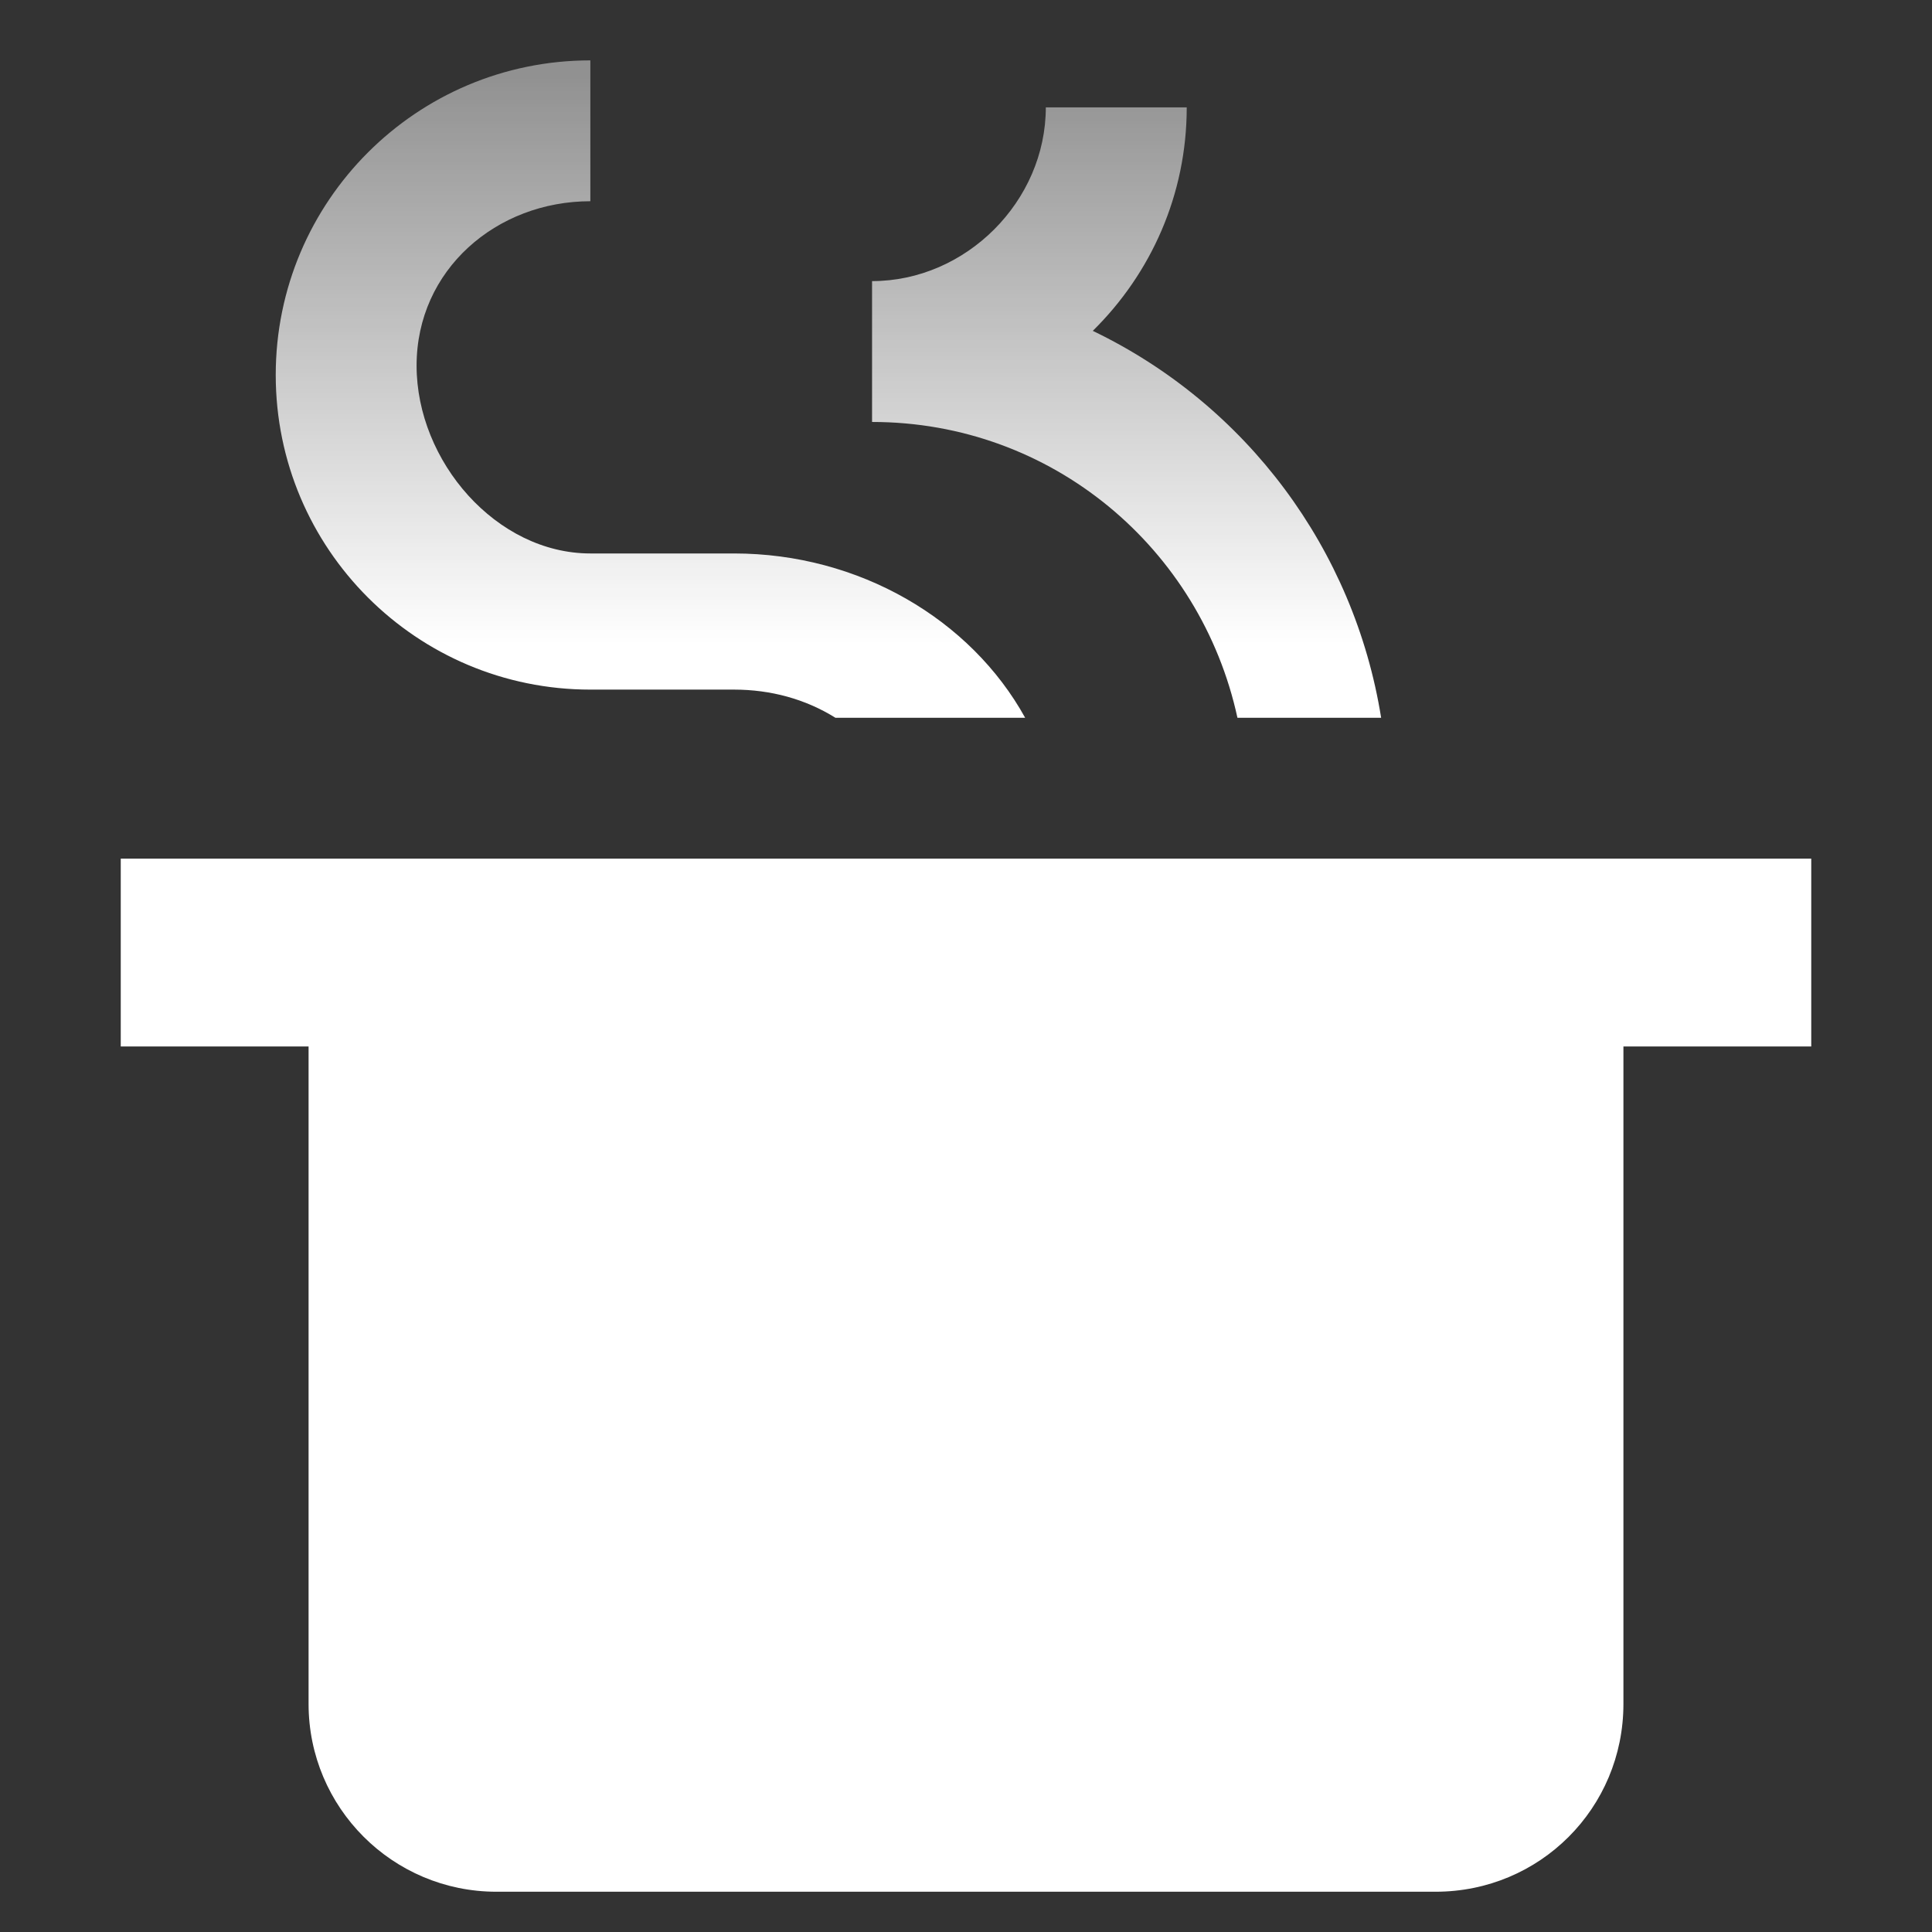 <?xml version="1.0" encoding="UTF-8"?>
<svg width="32px" height="32px" viewBox="0 0 32 32" version="1.1" xmlns="http://www.w3.org/2000/svg" xmlns:xlink="http://www.w3.org/1999/xlink">
    <rect x="0" y="0" width="32" height="32" fill="#333333" stroke="none"/>
    <title>编组 5</title>
    <defs>
        <linearGradient x1="50%" y1="0%" x2="50%" y2="31.662%" id="linearGradient-1">
            <stop stop-color="#FFFFFF" stop-opacity="0.458" offset="0%"></stop>
            <stop stop-color="#FFFFFF" offset="100%"></stop>
        </linearGradient>
    </defs>
    <g id="页面-1" stroke="none" stroke-width="1" fill="none" fill-rule="evenodd">
        <g id="板式（1）" transform="translate(-1817, -706)">
            <g id="编组-22" transform="translate(1796, 696)">
                <g id="编组-5" transform="translate(21, 10)">
                    <rect id="矩形" x="0" y="0" width="32" height="32"></rect>
                    <path d="M30,14.222 L30,17.333 L26.889,17.333 L26.889,28.222 C26.889,29.949 25.504,31.333 23.778,31.333 L8.222,31.333 C6.504,31.333 5.111,29.94 5.111,28.222 L5.111,17.333 L2,17.333 L2,14.222 L30,14.222 Z M9.778,1 L9.778,3.333 C8.222,3.333 6.9,4.469 6.9,6.056 C6.9,7.642 8.222,9.167 9.778,9.167 L9.778,9.167 L12.158,9.167 C14.227,9.167 16.078,10.256 16.98,11.889 L16.98,11.889 L13.838,11.889 C13.34,11.578 12.764,11.422 12.158,11.422 L12.158,11.422 L9.778,11.422 C6.9,11.422 4.567,9.089 4.567,6.211 C4.567,3.333 6.9,1 9.778,1 L9.778,1 Z M19.656,1.778 C19.656,3.224 19.064,4.531 18.1,5.48 C20.646,6.704 22.43,9.099 22.876,11.889 L22.876,11.889 L20.496,11.889 C19.889,9.089 17.431,6.989 14.444,6.989 L14.444,6.989 L14.444,4.656 C16,4.656 17.322,3.333 17.322,1.778 L17.322,1.778 Z" id="形状" fill="url(#linearGradient-1)" fill-rule="nonzero"></path>
                </g>
            </g>
        </g>
    </g>
</svg>